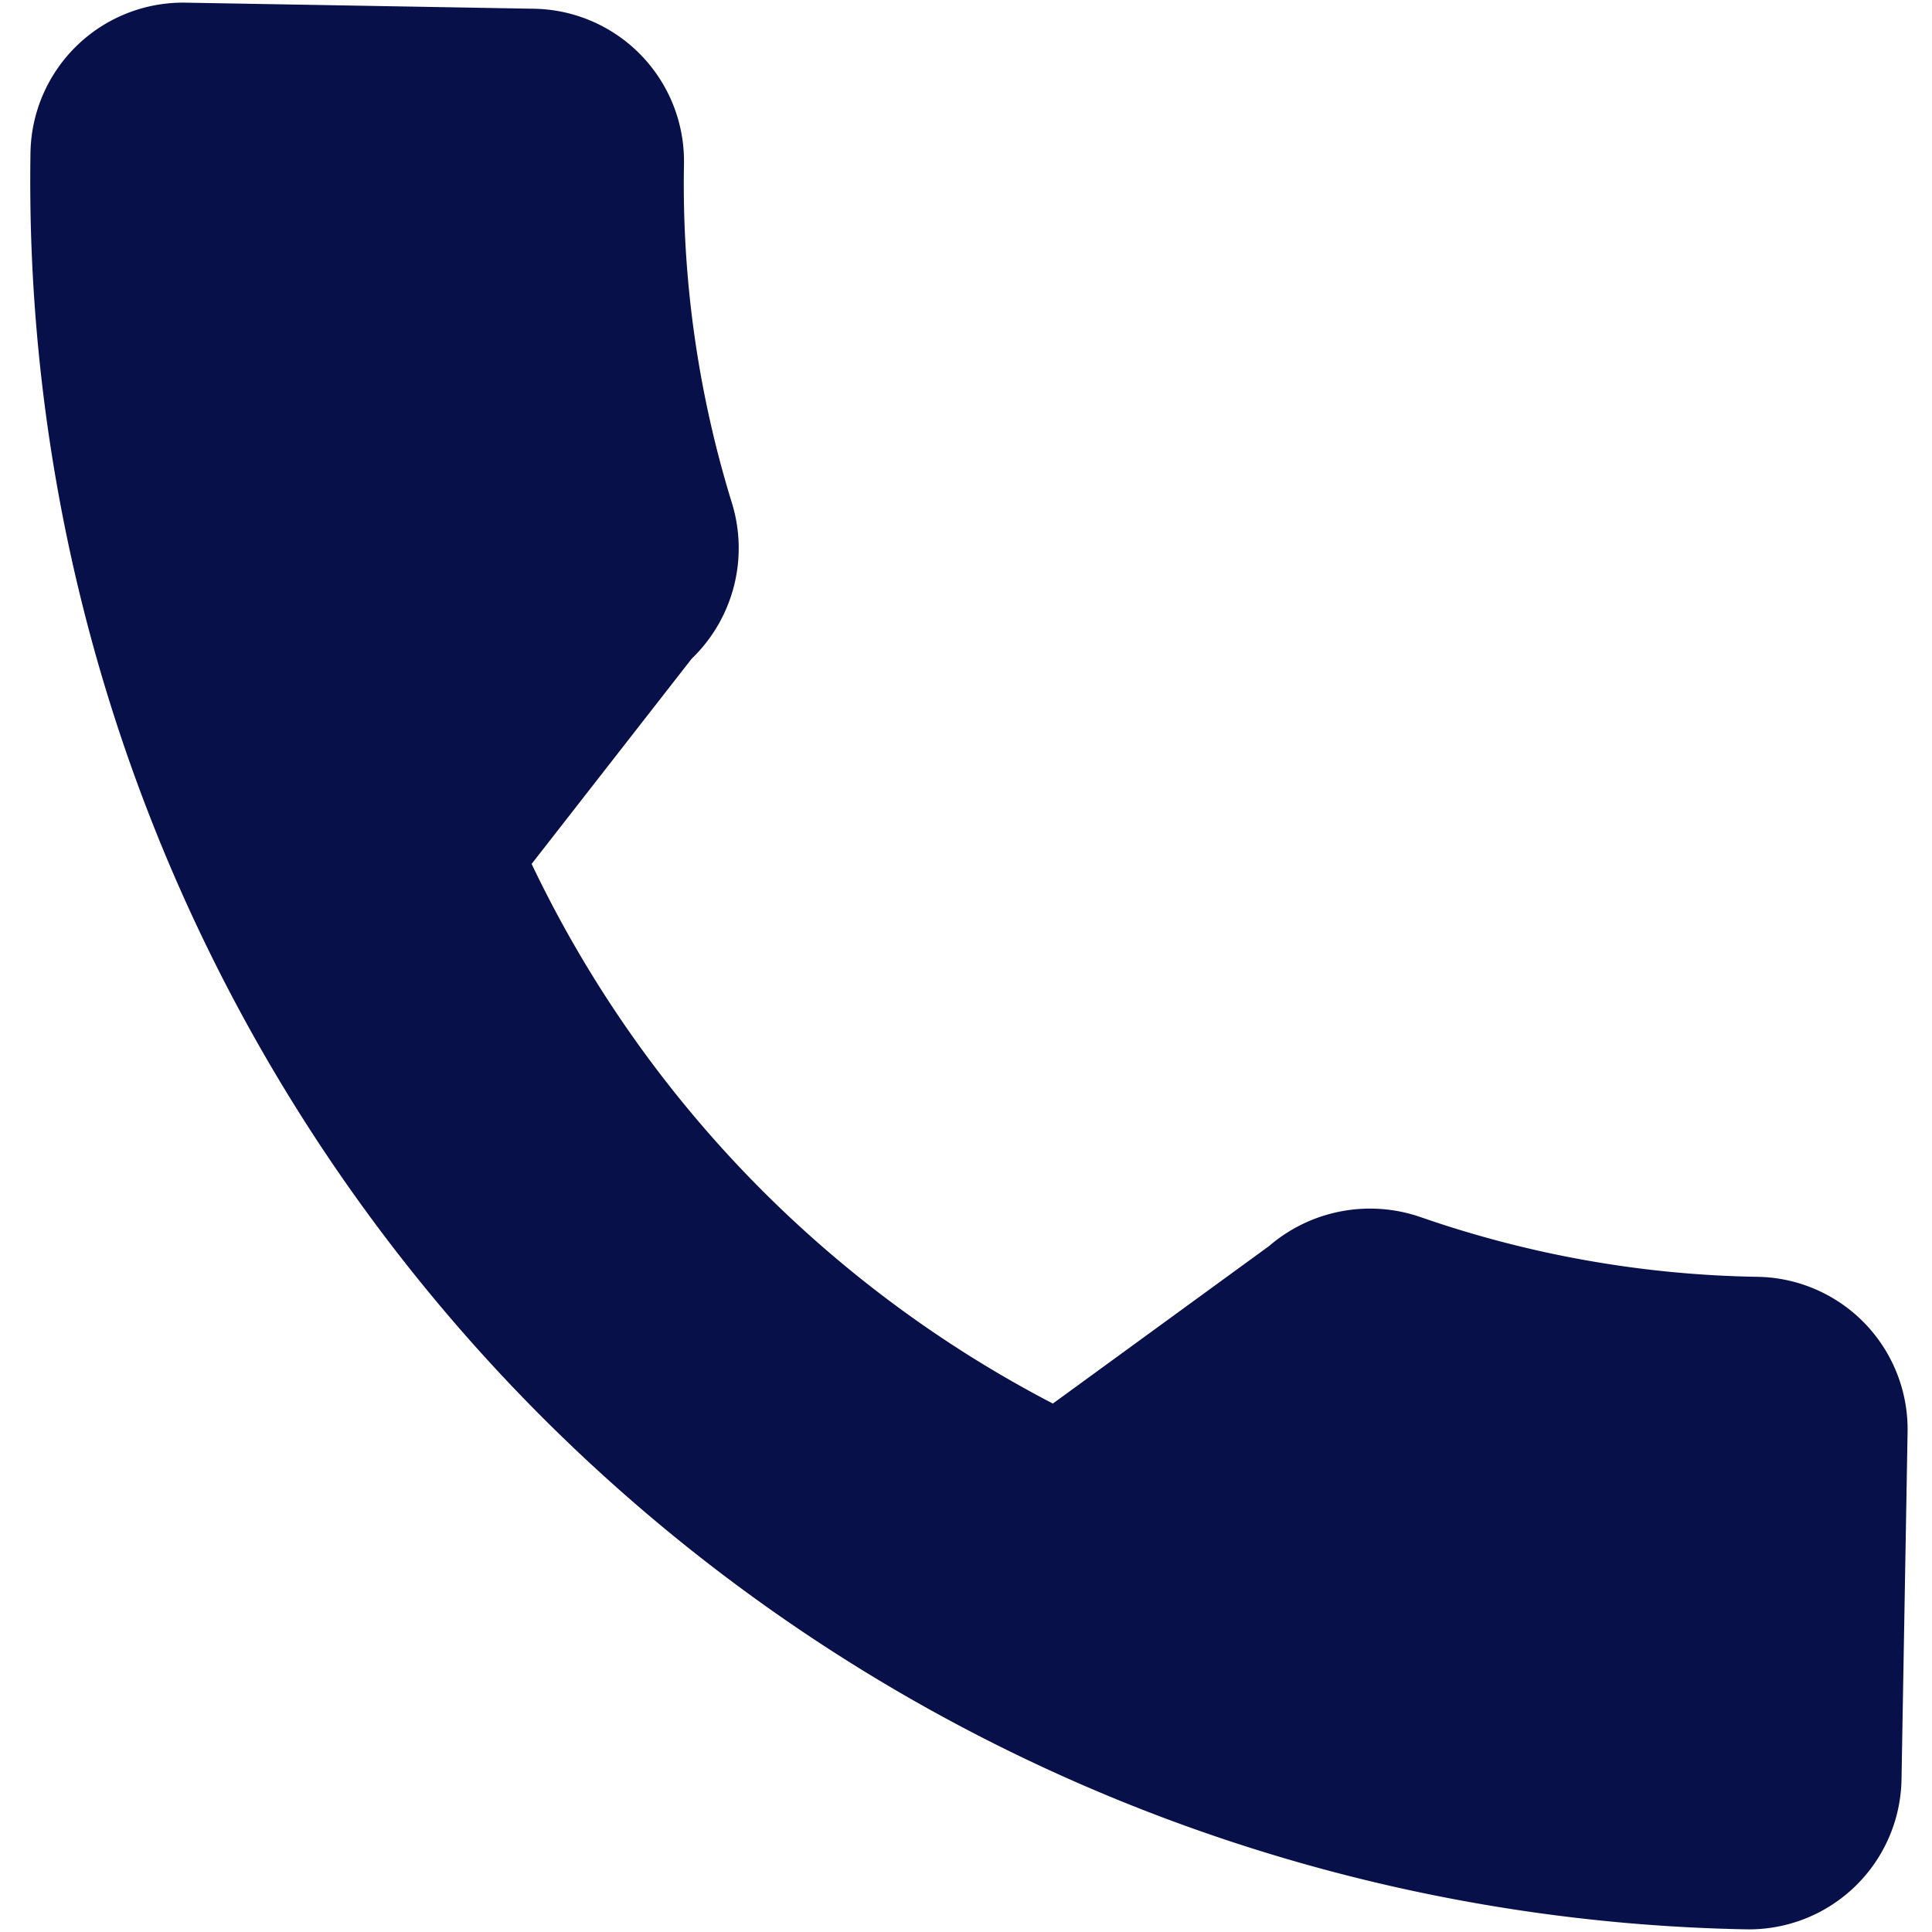 <svg xmlns="http://www.w3.org/2000/svg" width="33.34" height="33.339" viewBox="0 0 33.34 33.339"><defs><style>.a{fill:#071049;}</style></defs><path class="a" d="M30.143,21.511a18.607,18.607,0,0,1-5.844-.931,2.671,2.671,0,0,0-2.6.548L18.017,23.91a20.364,20.364,0,0,1-9.156-9.154l2.7-3.589a2.649,2.649,0,0,0,.652-2.684,18.636,18.636,0,0,1-.934-5.853A2.633,2.633,0,0,0,8.648,0H2.63A2.633,2.633,0,0,0,0,2.63,30.177,30.177,0,0,0,30.143,32.773a2.633,2.633,0,0,0,2.63-2.63v-6A2.633,2.633,0,0,0,30.143,21.511Z" transform="translate(0.572) rotate(1)"/></svg>